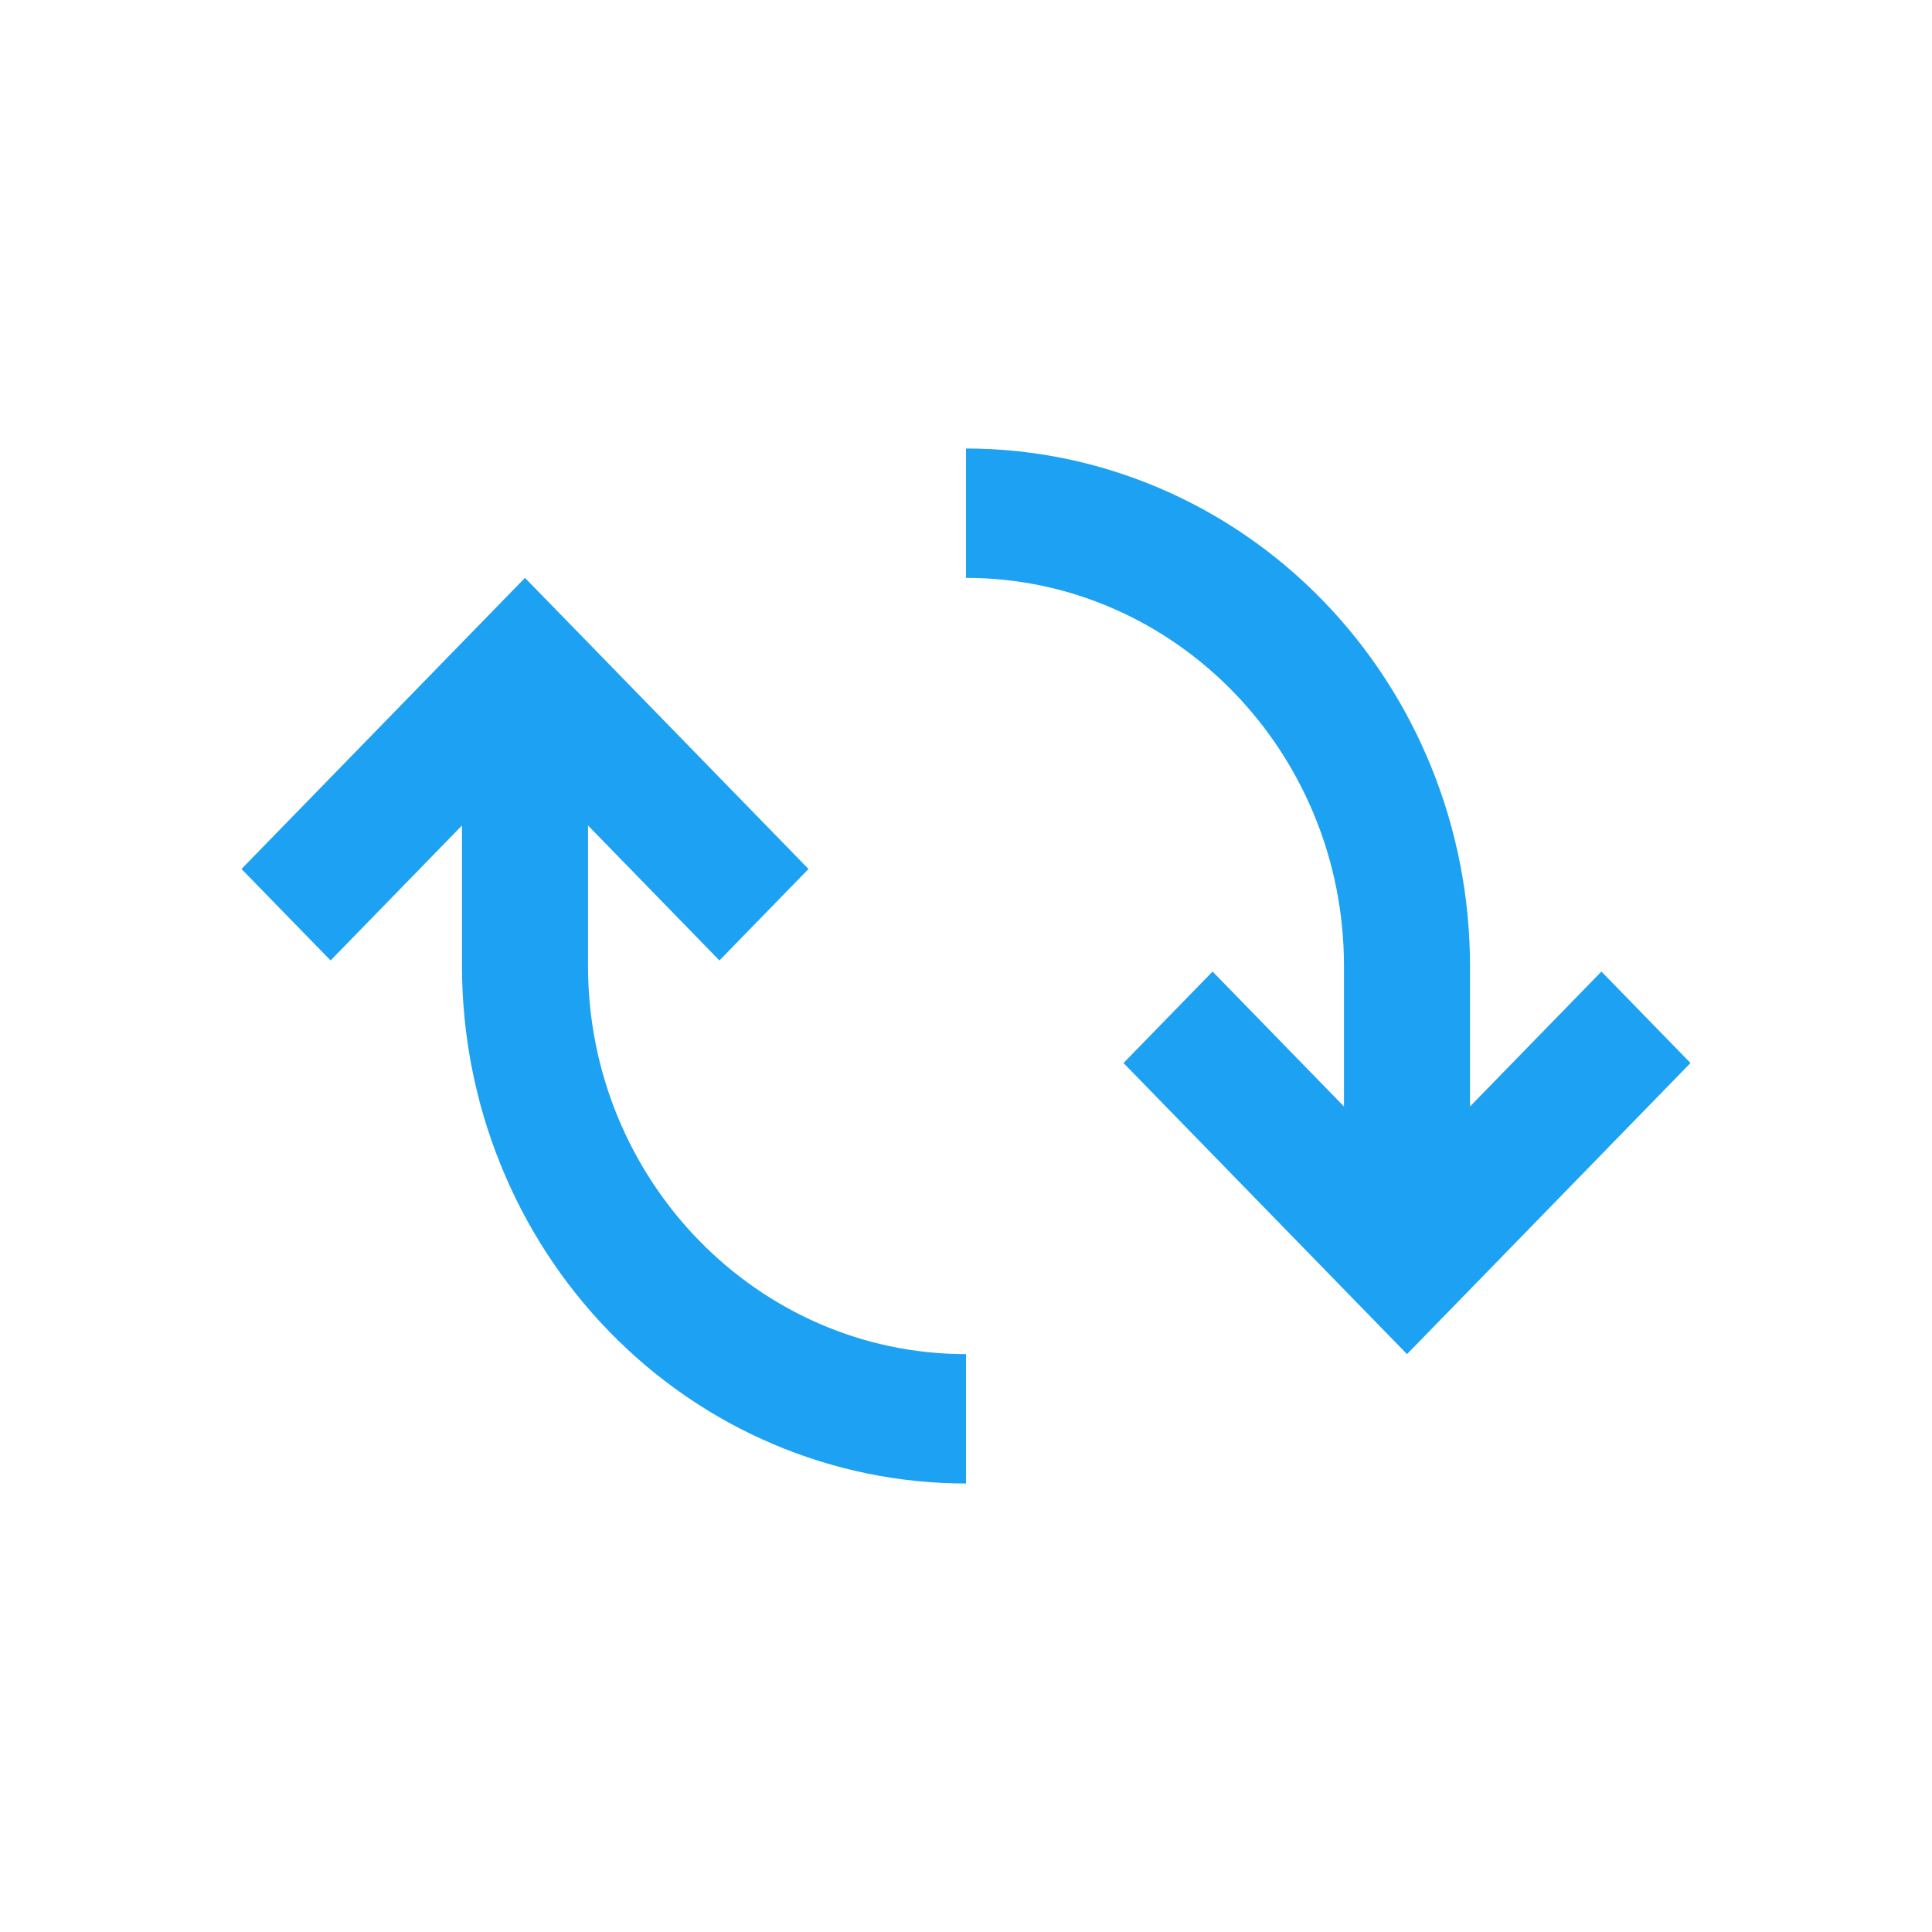 <?xml version="1.0" encoding="UTF-8"?>
<svg xmlns="http://www.w3.org/2000/svg" width="56" height="56" viewBox="0 0 56 56" fill="none">
  <path d="M49 30.812L43.365 36.599L40.783 39.25L32.565 30.812L35.147 28.161L38.956 32.072V28C38.956 21.797 34.041 16.75 28 16.75V13C31.875 13 35.59 14.58 38.33 17.393C41.07 20.206 42.609 24.022 42.609 28V32.072L46.418 28.161L49 30.812ZM17.044 28V23.927L20.853 27.839L23.435 25.188L15.217 16.75L12.635 19.401L7 25.188L9.582 27.839L13.391 23.927V28C13.391 31.978 14.93 35.794 17.67 38.607C20.41 41.42 24.125 43 28 43V39.25C21.959 39.25 17.044 34.203 17.044 28Z" fill="#1DA1F2"></path>
</svg>
